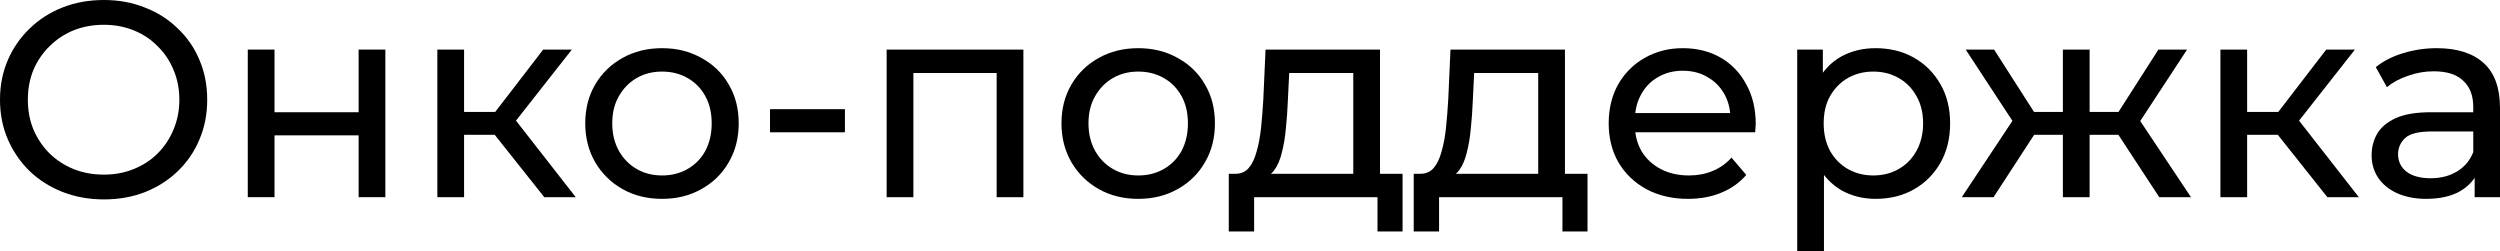 <?xml version="1.0" encoding="UTF-8"?> <svg xmlns="http://www.w3.org/2000/svg" viewBox="0 0 323.156 32.472" fill="none"><path d="M13.428 25.776C11.508 25.776 9.72 25.452 8.064 24.804C6.432 24.156 5.016 23.256 3.816 22.104C2.616 20.928 1.68 19.56 1.008 18C0.336 16.44 0 14.736 0 12.888C0 11.04 0.336 9.336 1.008 7.776C1.68 6.216 2.616 4.86 3.816 3.708C5.016 2.532 6.432 1.62 8.064 0.972C9.696 0.324 11.484 0 13.428 0C15.348 0 17.112 0.324 18.72 0.972C20.352 1.596 21.768 2.496 22.968 3.672C24.192 4.824 25.128 6.18 25.776 7.74C26.448 9.3 26.784 11.016 26.784 12.888C26.784 14.76 26.448 16.476 25.776 18.036C25.128 19.596 24.192 20.964 22.968 22.14C21.768 23.292 20.352 24.192 18.72 24.84C17.112 25.464 15.348 25.776 13.428 25.776ZM13.428 22.572C14.82 22.572 16.104 22.332 17.28 21.852C18.48 21.372 19.512 20.7 20.376 19.836C21.264 18.948 21.948 17.916 22.428 16.74C22.932 15.564 23.184 14.28 23.184 12.888C23.184 11.496 22.932 10.212 22.428 9.036C21.948 7.86 21.264 6.84 20.376 5.976C19.512 5.088 18.48 4.404 17.28 3.924C16.104 3.444 14.82 3.204 13.428 3.204C12.012 3.204 10.704 3.444 9.504 3.924C8.328 4.404 7.296 5.088 6.408 5.976C5.52 6.84 4.824 7.86 4.32 9.036C3.84 10.212 3.6 11.496 3.6 12.888C3.6 14.28 3.84 15.564 4.32 16.74C4.824 17.916 5.52 18.948 6.408 19.836C7.296 20.7 8.328 21.372 9.504 21.852C10.704 22.332 12.012 22.572 13.428 22.572Z" fill="black"></path><path d="M32.028 25.488V6.408H35.484V14.508H46.356V6.408H49.812V25.488H46.356V17.496H35.484V25.488H32.028Z" fill="black"></path><path d="M70.356 25.488L62.975 16.2L65.82 14.472L74.423 25.488H70.356ZM56.532 25.488V6.408H59.988V25.488H56.532ZM58.944 17.424V14.472H65.244V17.424H58.944ZM66.108 16.344L62.904 15.912L70.212 6.408H73.92L66.108 16.344Z" fill="black"></path><path d="M85.586 25.704C83.666 25.704 81.962 25.284 80.474 24.444C78.986 23.604 77.81 22.452 76.946 20.988C76.082 19.5 75.65 17.82 75.65 15.948C75.65 14.052 76.082 12.372 76.946 10.908C77.81 9.444 78.986 8.304 80.474 7.488C81.962 6.648 83.666 6.228 85.586 6.228C87.482 6.228 89.174 6.648 90.662 7.488C92.174 8.304 93.35 9.444 94.19 10.908C95.054 12.348 95.486 14.028 95.486 15.948C95.486 17.844 95.054 19.524 94.19 20.988C93.35 22.452 92.174 23.604 90.662 24.444C89.174 25.284 87.482 25.704 85.586 25.704ZM85.586 22.68C86.81 22.68 87.902 22.404 88.862 21.852C89.846 21.3 90.614 20.52 91.166 19.512C91.718 18.48 91.994 17.292 91.994 15.948C91.994 14.58 91.718 13.404 91.166 12.42C90.614 11.412 89.846 10.632 88.862 10.08C87.902 9.528 86.81 9.252 85.586 9.252C84.362 9.252 83.27 9.528 82.31 10.08C81.35 10.632 80.582 11.412 80.006 12.42C79.43 13.404 79.142 14.58 79.142 15.948C79.142 17.292 79.43 18.48 80.006 19.512C80.582 20.52 81.35 21.3 82.31 21.852C83.27 22.404 84.362 22.68 85.586 22.68Z" fill="black"></path><path d="M99.532 17.1V14.112H109.216V17.1H99.532Z" fill="black"></path><path d="M114.61 25.488V6.408H132.286V25.488H128.83V8.568L129.658 9.432H117.238L118.066 8.568V25.488H114.61Z" fill="black"></path><path d="M147.145 25.704C145.225 25.704 143.521 25.284 142.033 24.444C140.545 23.604 139.369 22.452 138.505 20.988C137.641 19.5 137.209 17.82 137.209 15.948C137.209 14.052 137.641 12.372 138.505 10.908C139.369 9.444 140.545 8.304 142.033 7.488C143.521 6.648 145.225 6.228 147.145 6.228C149.041 6.228 150.733 6.648 152.221 7.488C153.733 8.304 154.909 9.444 155.749 10.908C156.613 12.348 157.045 14.028 157.045 15.948C157.045 17.844 156.613 19.524 155.749 20.988C154.909 22.452 153.733 23.604 152.221 24.444C150.733 25.284 149.041 25.704 147.145 25.704ZM147.145 22.68C148.369 22.68 149.461 22.404 150.421 21.852C151.405 21.3 152.173 20.52 152.725 19.512C153.277 18.48 153.553 17.292 153.553 15.948C153.553 14.58 153.277 13.404 152.725 12.42C152.173 11.412 151.405 10.632 150.421 10.08C149.461 9.528 148.369 9.252 147.145 9.252C145.921 9.252 144.829 9.528 143.869 10.08C142.909 10.632 142.141 11.412 141.565 12.42C140.989 13.404 140.701 14.58 140.701 15.948C140.701 17.292 140.989 18.48 141.565 19.512C142.141 20.52 142.909 21.3 143.869 21.852C144.829 22.404 145.921 22.68 147.145 22.68Z" fill="black"></path><path d="M174.927 23.868V9.432H166.647L166.467 13.104C166.419 14.304 166.335 15.468 166.215 16.596C166.119 17.7 165.951 18.72 165.711 19.656C165.495 20.592 165.171 21.36 164.739 21.96C164.307 22.56 163.731 22.932 163.011 23.076L159.591 22.464C160.335 22.488 160.935 22.248 161.391 21.744C161.847 21.216 162.195 20.496 162.435 19.584C162.699 18.672 162.891 17.64 163.011 16.488C163.131 15.312 163.227 14.1 163.299 12.852L163.587 6.408H178.383V23.868H174.927ZM158.835 29.916V22.464H181.299V29.916H178.059V25.488H162.111V29.916H158.835Z" fill="black"></path><path d="M198.833 23.868V9.432H190.553L190.373 13.104C190.325 14.304 190.241 15.468 190.121 16.596C190.025 17.7 189.857 18.72 189.617 19.656C189.401 20.592 189.077 21.36 188.645 21.96C188.213 22.56 187.637 22.932 186.917 23.076L183.497 22.464C184.241 22.488 184.841 22.248 185.297 21.744C185.753 21.216 186.101 20.496 186.341 19.584C186.605 18.672 186.797 17.64 186.917 16.488C187.037 15.312 187.133 14.1 187.205 12.852L187.493 6.408H202.289V23.868H198.833ZM182.741 29.916V22.464H205.205V29.916H201.965V25.488H186.017V29.916H182.741Z" fill="black"></path><path d="M218.203 25.704C216.163 25.704 214.363 25.284 212.803 24.444C211.267 23.604 210.067 22.452 209.203 20.988C208.363 19.524 207.943 17.844 207.943 15.948C207.943 14.052 208.351 12.372 209.167 10.908C210.007 9.444 211.147 8.304 212.587 7.488C214.051 6.648 215.695 6.228 217.519 6.228C219.367 6.228 220.999 6.636 222.415 7.452C223.831 8.268 224.935 9.42 225.727 10.908C226.543 12.372 226.951 14.088 226.951 16.056C226.951 16.2 226.939 16.368 226.915 16.56C226.915 16.752 226.903 16.932 226.879 17.1H210.643V14.616H225.079L223.675 15.48C223.699 14.256 223.447 13.164 222.919 12.204C222.391 11.244 221.659 10.5 220.723 9.972C219.811 9.42 218.743 9.144 217.519 9.144C216.319 9.144 215.251 9.42 214.315 9.972C213.379 10.5 212.647 11.256 212.119 12.24C211.591 13.2 211.327 14.304 211.327 15.552V16.128C211.327 17.4 211.615 18.54 212.191 19.548C212.791 20.532 213.619 21.3 214.675 21.852C215.731 22.404 216.943 22.68 218.311 22.68C219.439 22.68 220.459 22.488 221.371 22.104C222.307 21.72 223.123 21.144 223.819 20.376L225.727 22.608C224.863 23.616 223.783 24.384 222.487 24.912C221.215 25.44 219.787 25.704 218.203 25.704Z" fill="black"></path><path d="M242.429 25.704C240.845 25.704 239.393 25.344 238.073 24.624C236.777 23.88 235.733 22.788 234.941 21.348C234.173 19.908 233.789 18.108 233.789 15.948C233.789 13.788 234.161 11.988 234.905 10.548C235.673 9.108 236.705 8.028 238.001 7.308C239.321 6.588 240.797 6.228 242.429 6.228C244.301 6.228 245.957 6.636 247.397 7.452C248.837 8.268 249.977 9.408 250.817 10.872C251.657 12.312 252.077 14.004 252.077 15.948C252.077 17.892 251.657 19.596 250.817 21.06C249.977 22.524 248.837 23.664 247.397 24.48C245.957 25.296 244.301 25.704 242.429 25.704ZM232.313 32.472V6.408H235.625V11.556L235.409 15.984L235.769 20.412V32.472H232.313ZM242.141 22.68C243.365 22.68 244.457 22.404 245.417 21.852C246.401 21.3 247.169 20.52 247.721 19.512C248.297 18.48 248.585 17.292 248.585 15.948C248.585 14.58 248.297 13.404 247.721 12.42C247.169 11.412 246.401 10.632 245.417 10.08C244.457 9.528 243.365 9.252 242.141 9.252C240.941 9.252 239.849 9.528 238.865 10.08C237.905 10.632 237.137 11.412 236.561 12.42C236.009 13.404 235.733 14.58 235.733 15.948C235.733 17.292 236.009 18.48 236.561 19.512C237.137 20.52 237.905 21.3 238.865 21.852C239.849 22.404 240.941 22.68 242.141 22.68Z" fill="black"></path><path d="M279.109 25.488L273.026 16.2L275.87 14.472L283.213 25.488H279.109ZM269.064 17.424V14.472H275.258V17.424H269.064ZM276.192 16.344L272.918 15.912L279.002 6.408H282.708L276.192 16.344ZM257.69 25.488H253.584L260.894 14.472L263.736 16.2L257.69 25.488ZM270.109 25.488H266.653V6.408H270.109V25.488ZM267.697 17.424H261.542V14.472H267.697V17.424ZM260.604 16.344L254.089 6.408H257.76L263.846 15.912L260.604 16.344Z" fill="black"></path><path d="M300.84 25.488L293.46 16.2L296.304 14.472L304.909 25.488H300.84ZM287.017 25.488V6.408H290.471V25.488H287.017ZM289.429 17.424V14.472H295.727V17.424H289.429ZM296.591 16.344L293.387 15.912L300.695 6.408H304.404L296.591 16.344Z" fill="black"></path><path d="M319.88 25.488V21.456L319.7 20.7V13.824C319.7 12.36 319.267 11.232 318.405 10.44C317.563 9.624 316.293 9.216 314.589 9.216C313.459 9.216 312.357 9.408 311.277 9.792C310.195 10.152 309.283 10.644 308.54 11.268L307.101 8.676C308.083 7.884 309.26 7.284 310.627 6.876C312.019 6.444 313.472 6.228 314.984 6.228C317.6 6.228 319.615 6.864 321.032 8.136C322.449 9.408 323.156 11.352 323.156 13.968V25.488H319.88ZM313.617 25.704C312.199 25.704 310.952 25.464 309.873 24.984C308.815 24.504 308.001 23.844 307.423 23.004C306.848 22.14 306.561 21.168 306.561 20.088C306.561 19.056 306.801 18.12 307.281 17.28C307.783 16.44 308.588 15.768 309.693 15.264C310.82 14.76 312.332 14.508 314.229 14.508H320.277V16.992H314.371C312.644 16.992 311.48 17.28 310.88 17.856C310.28 18.432 309.98 19.128 309.98 19.944C309.98 20.88 310.352 21.636 311.095 22.212C311.84 22.764 312.872 23.04 314.191 23.04C315.488 23.04 316.616 22.752 317.575 22.176C318.56 21.6 319.267 20.76 319.7 19.656L320.385 22.032C319.927 23.16 319.125 24.06 317.973 24.732C316.821 25.38 315.369 25.704 313.617 25.704Z" fill="black"></path></svg> 